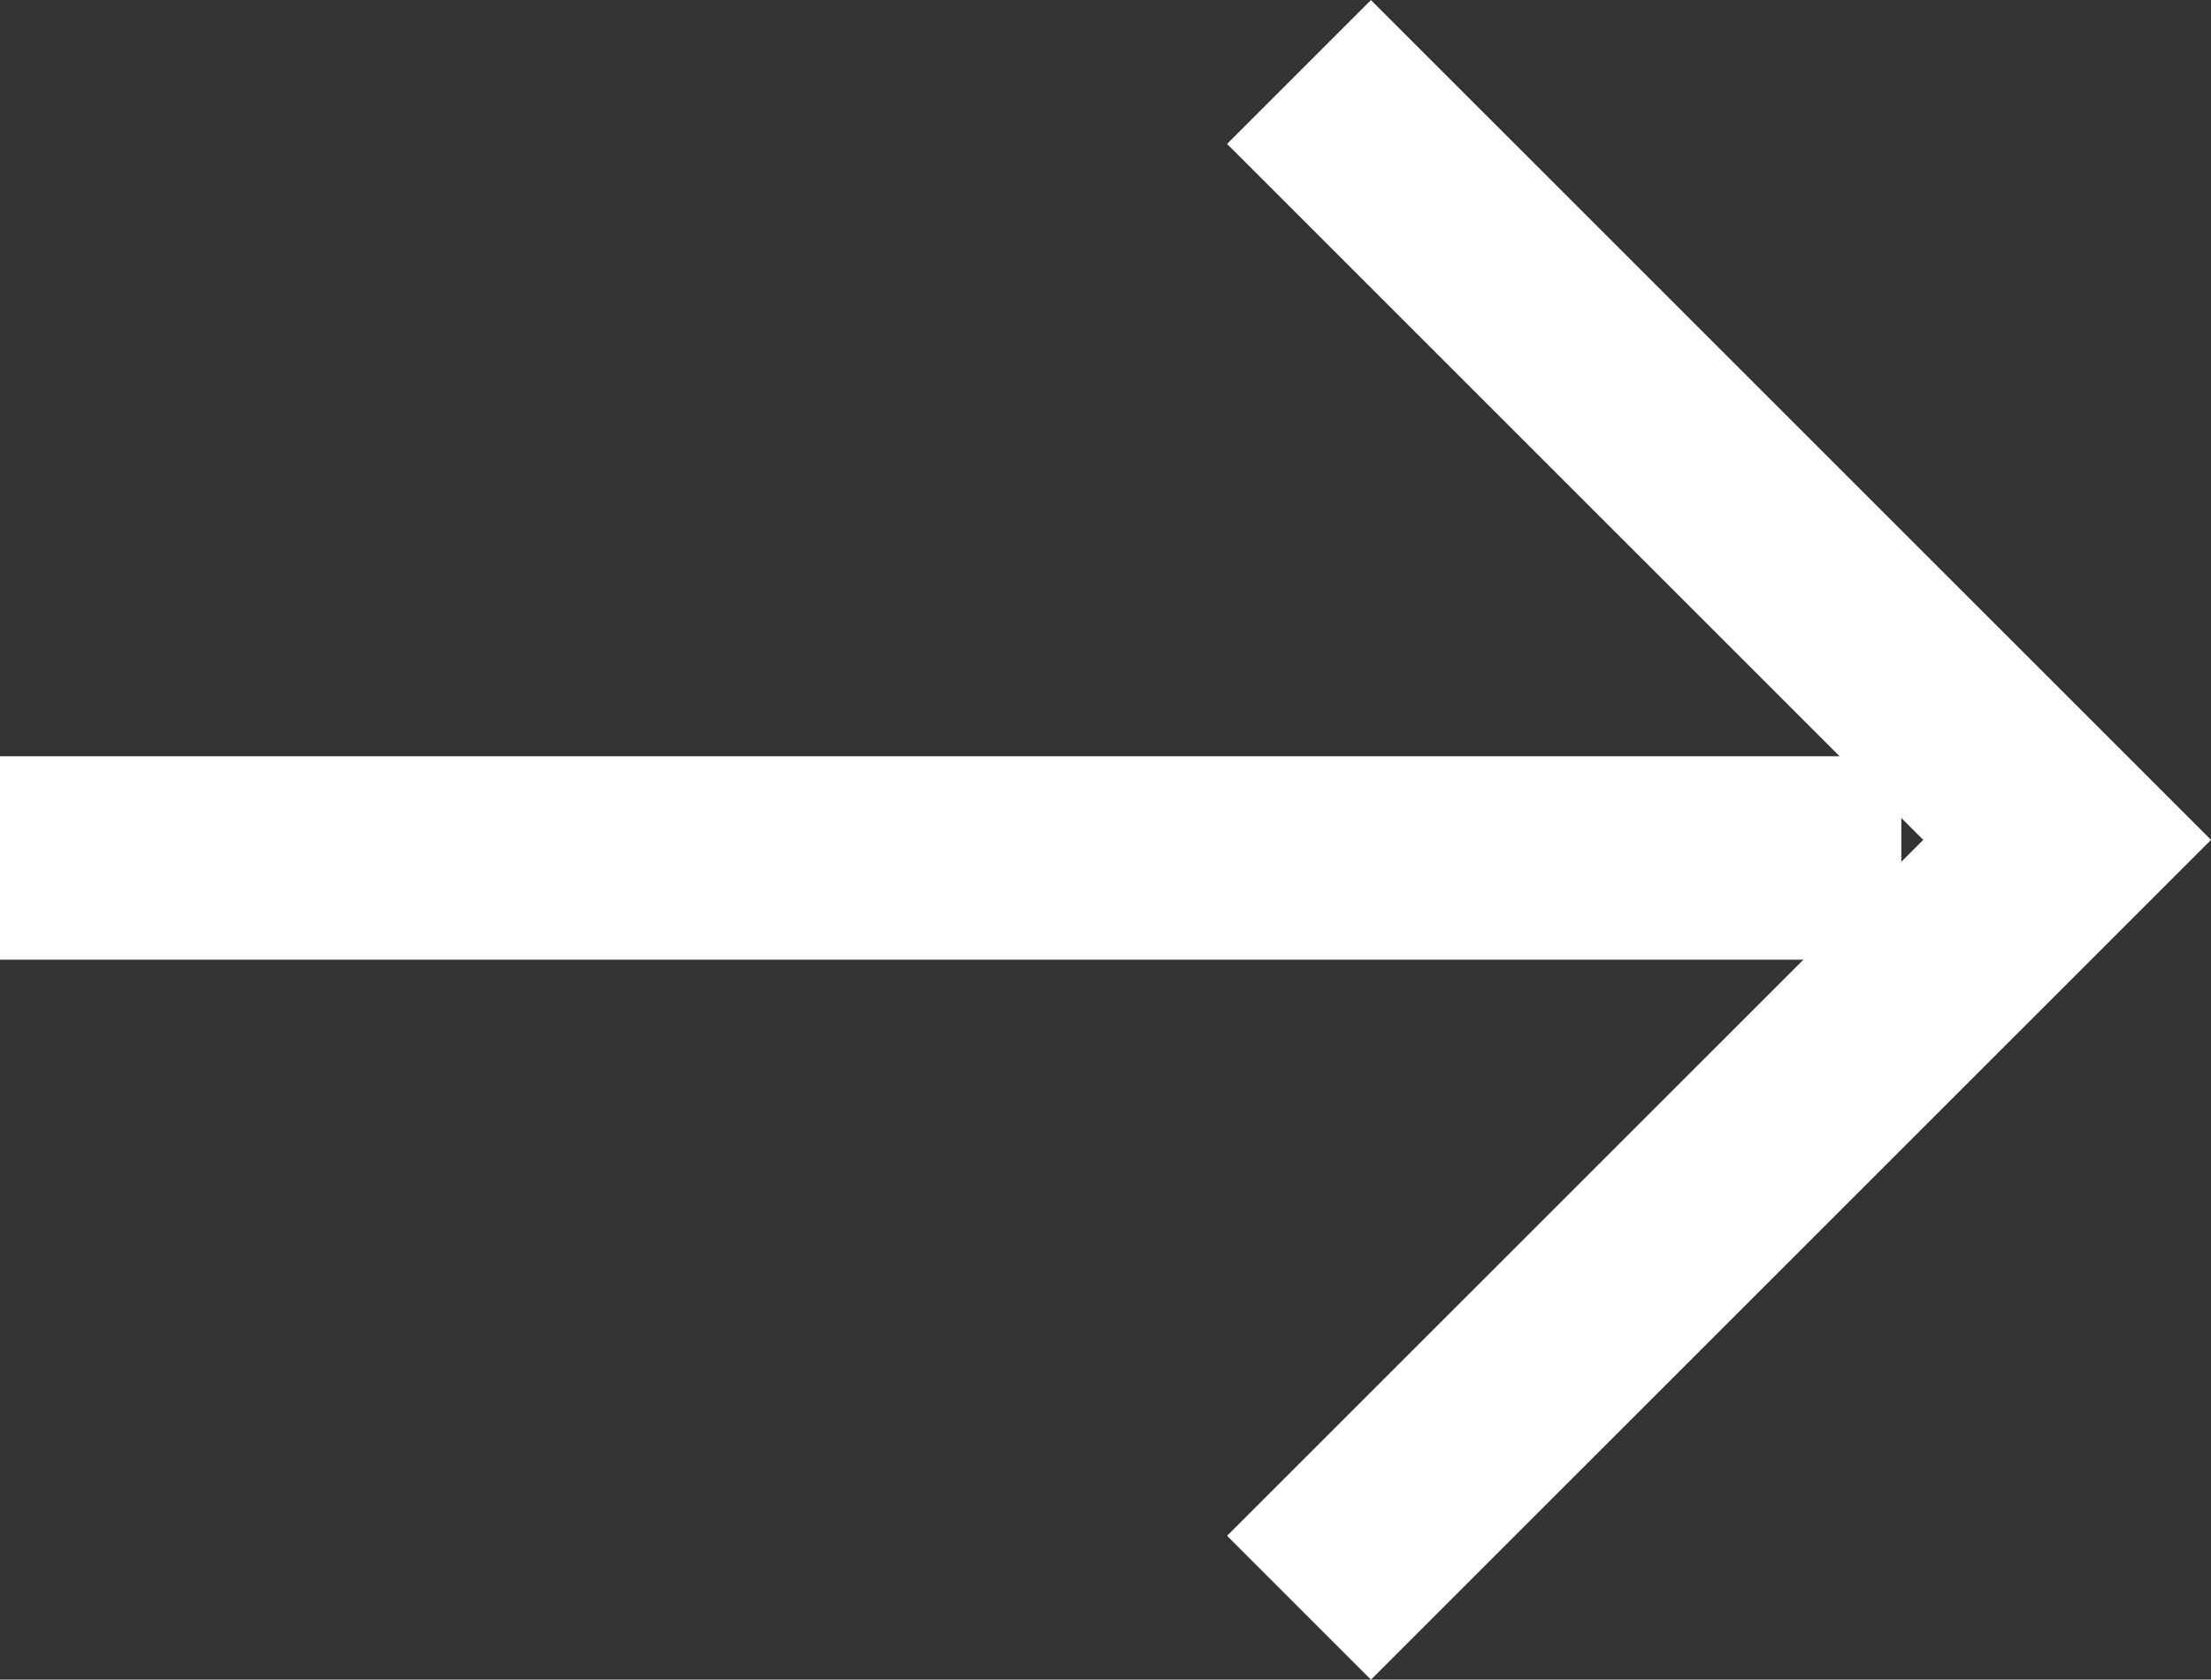 <svg xmlns="http://www.w3.org/2000/svg" width="21.732" height="16.512" viewBox="0 0 21.732 16.512">
  <rect x="0" y="0" width="21.732" height="16.512" fill="#333333" stroke="none"/>
  <g id="Group_2490" data-name="Group 2490" transform="translate(-2.63 -9.479)">
    <g id="Group_2431" data-name="Group 2431" transform="translate(2.63 10.187)">
      <path id="Path_1784" data-name="Path 1784" d="M4582.97,10755.156h18.688" transform="translate(-4582.97 -10747.429)" fill="none" stroke="#fff" stroke-width="2"/>
      <path id="Path_1785" data-name="Path 1785" d="M4606.813,10726.277l7.55,7.549-7.55,7.549" transform="translate(-4594.045 -10726.277)" fill="none" stroke="#fff" stroke-width="2"/>
    </g>
  </g>
</svg>
